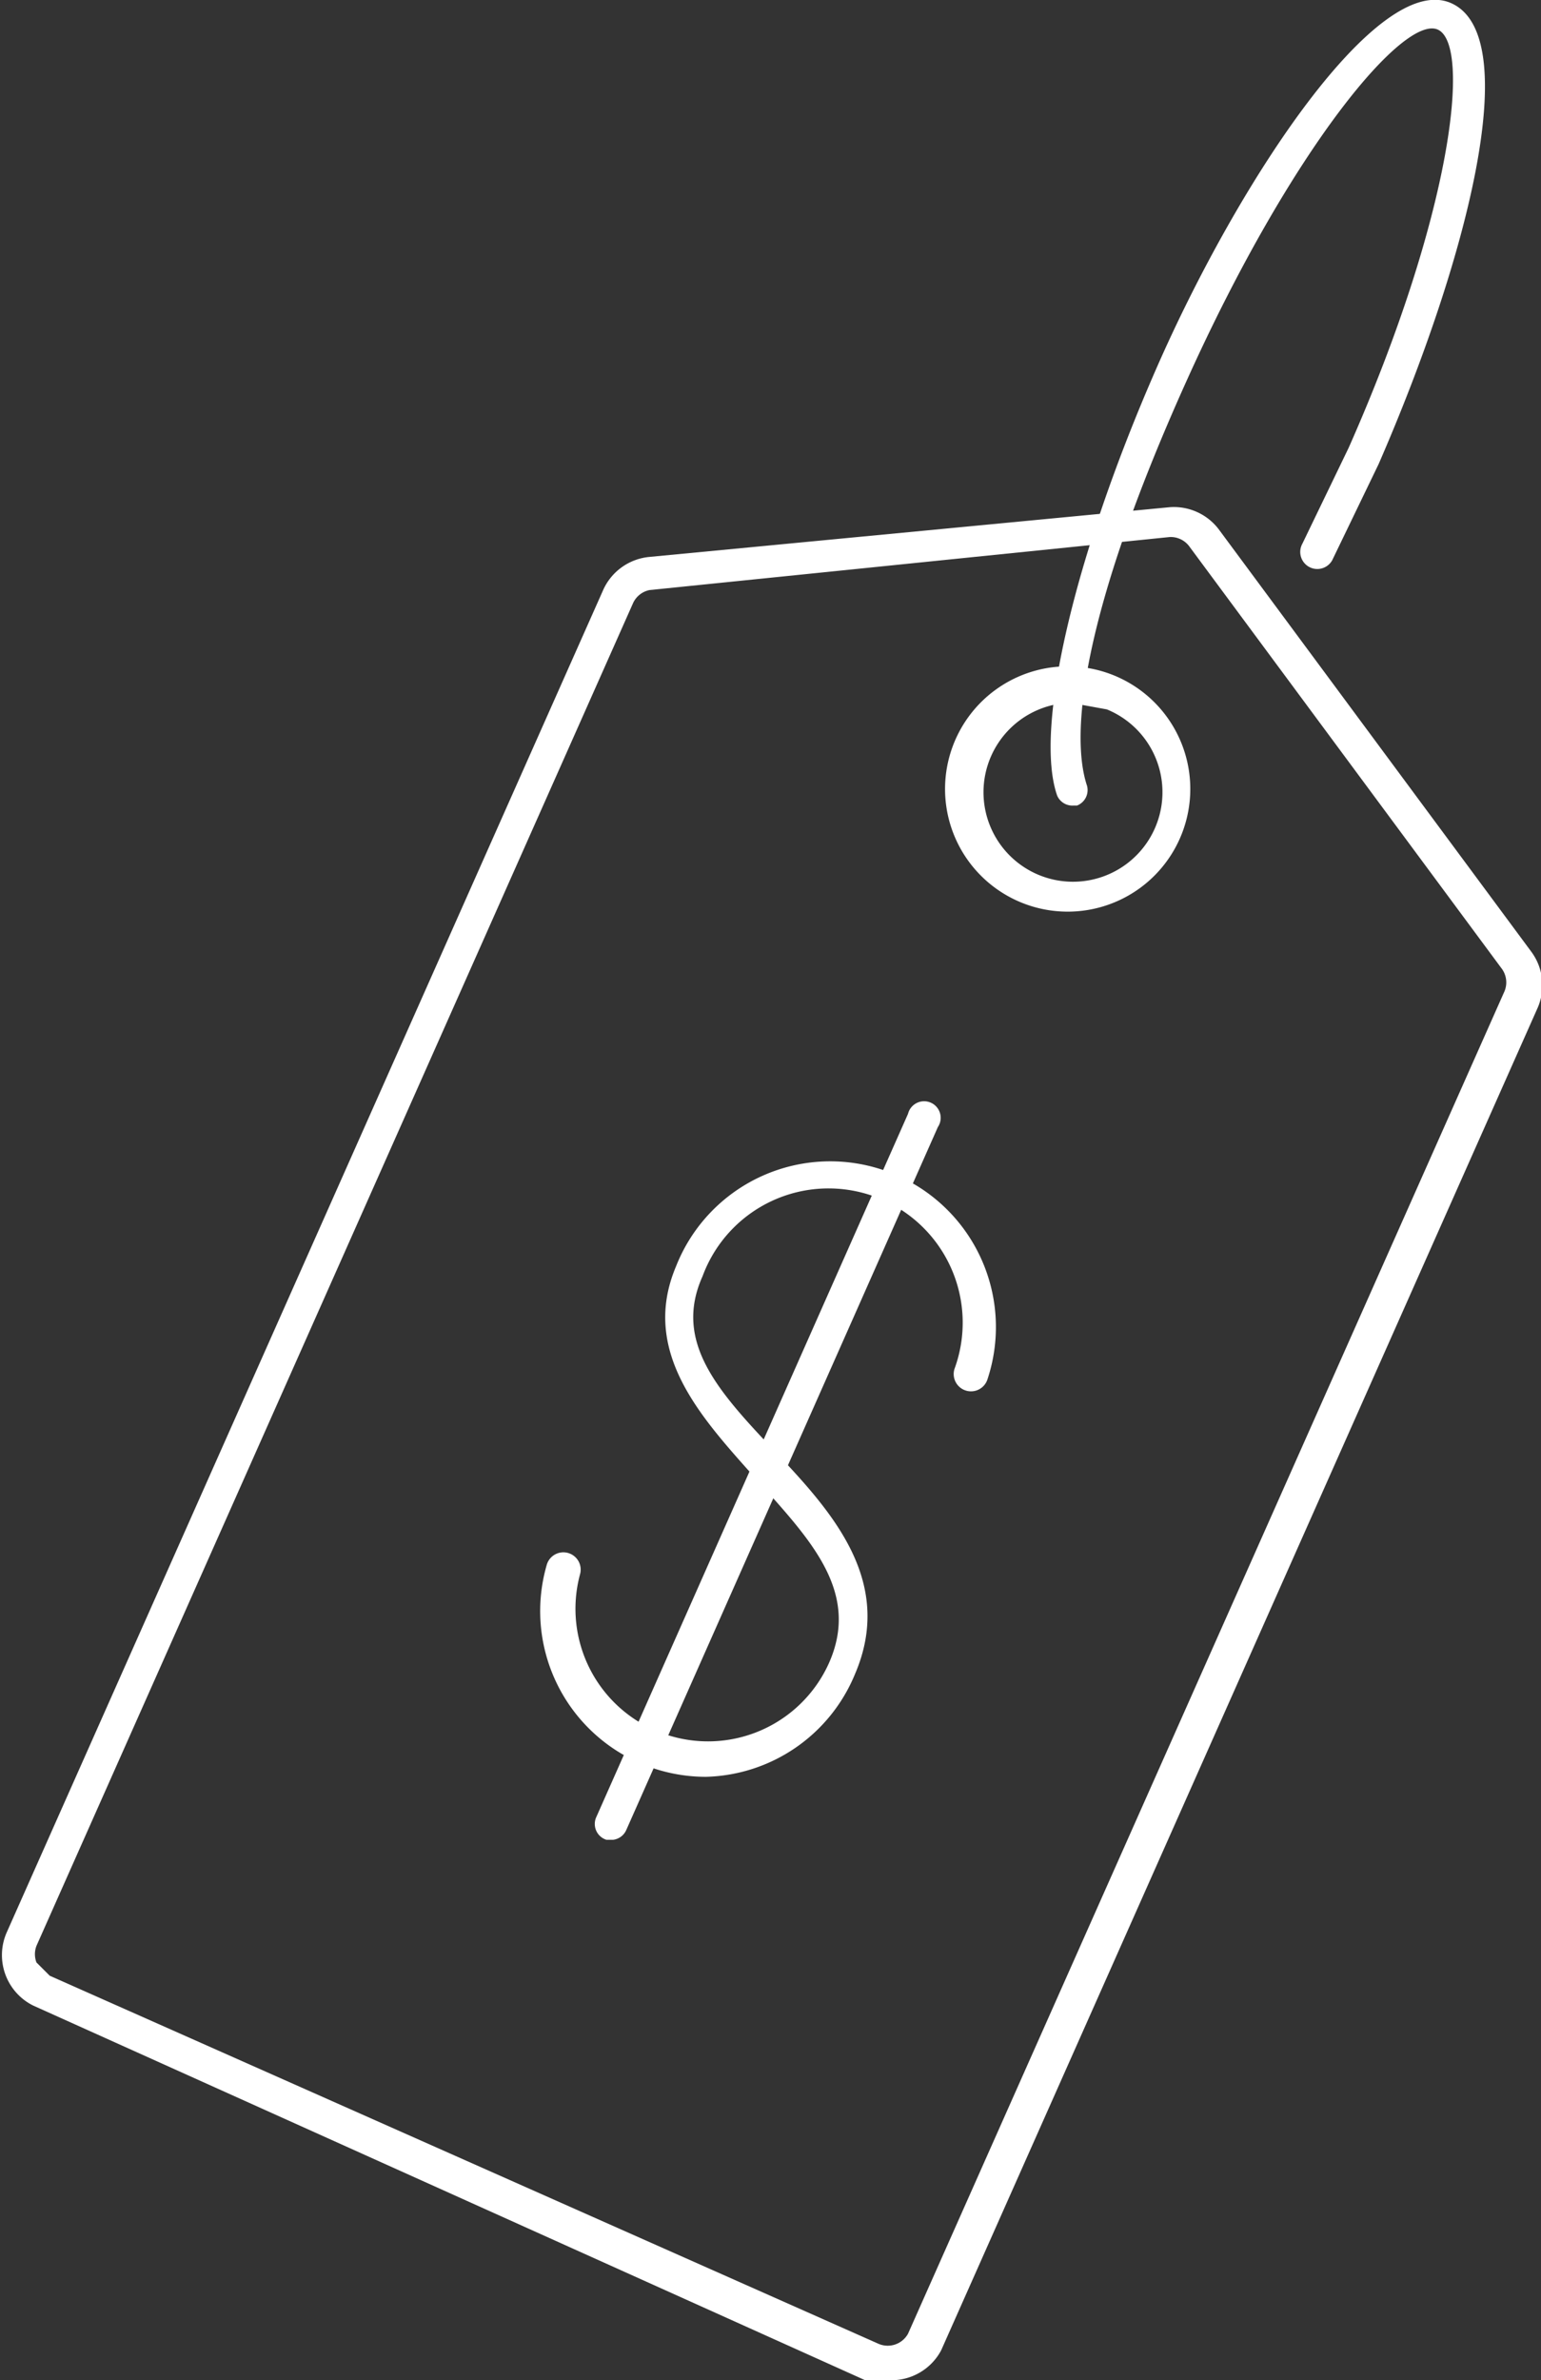 <svg xmlns="http://www.w3.org/2000/svg" width="46.5" height="71.8" viewBox="0 0 46.5 71.8">
  <rect x="0" y="0" width="46.5" height="71.8" fill="#333333" stroke="none"/>
  <title>Retail-Industries</title>
  <g>
    <path d="M26.8,71.8h-.7L1,60.5a1.7,1.7,0,0,1-.8-2.2l18-40.5a1.7,1.7,0,0,1,1.4-1l15.7-1.5a1.7,1.7,0,0,1,1.5.7l9.4,12.7a1.7,1.7,0,0,1,.2,1.7l-18,40.5A1.7,1.7,0,0,1,26.8,71.8Zm-.3-1.1a.7.7,0,0,0,.9-.3l18-40.5a.7.7,0,0,0-.1-.7L35.9,16.5a.7.7,0,0,0-.6-.3L19.6,17.8a.7.7,0,0,0-.5.4L1.1,58.7a.7.7,0,0,0,0,.5l.4.4Z" fill="#fff"/>
    <path d="M32.3,27.5a3.7,3.7,0,1,1,3.3-2.2h0A3.7,3.7,0,0,1,32.3,27.5Zm0-6.3a2.7,2.7,0,1,0,1.1.2Z" fill="#fff"/>
    <path d="M32.4,24.3a.5.5,0,0,1-.5-.3c-.7-2,.5-7.2,3-12.9S41.6-.9,43.8.1s.5,7.7-2.2,13.9l-1.4,2.9a.5.5,0,1,1-.9-.5l1.4-2.9c3.1-7,3.7-12.1,2.7-12.6S39,4.4,35.8,11.5s-3.5,10.7-3,12.2a.5.5,0,0,1-.3.6Z" fill="#fff"/>
    <path d="M21.3,53.6a5,5,0,0,1-4.8-6.4.5.5,0,1,1,1,.3A4,4,0,0,0,25,50.2c1-2.2-.6-3.8-2.2-5.6s-3.5-3.8-2.4-6.4a5,5,0,0,1,9.4,3.4.5.5,0,1,1-1-.3,4,4,0,0,0-7.6-2.8c-.9,2,.5,3.5,2.2,5.3s3.6,3.9,2.4,6.7A5,5,0,0,1,21.3,53.6Z" fill="#fff"/>
    <path d="M18.5,55.5h-.2a.5.5,0,0,1-.3-.7l9.4-21.2a.5.5,0,1,1,.9.4L18.9,55.2A.5.5,0,0,1,18.5,55.5Z" fill="#fff"/>
  </g>
</svg>
